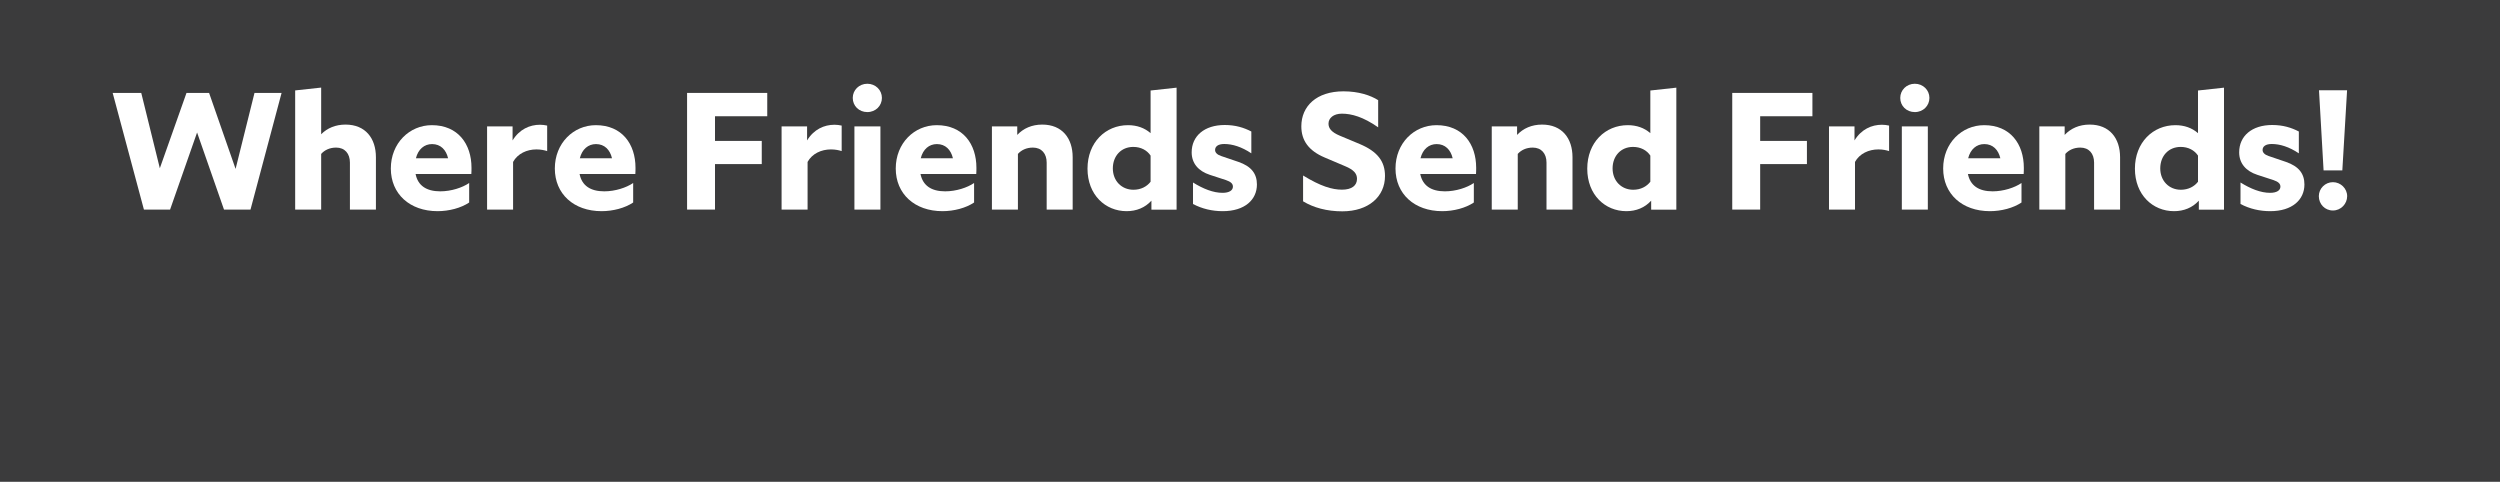 <?xml version="1.0" encoding="UTF-8"?>
<svg id="Layer_2" data-name="Layer 2" xmlns="http://www.w3.org/2000/svg" viewBox="0 0 300 57.82">
  <defs>
    <style>
      .cls-1 {
        fill: #3b3b3c;
      }

      .cls-1, .cls-2 {
        stroke-width: 0px;
      }

      .cls-2 {
        fill: #fff;
      }
    </style>
  </defs>
  <g id="Layer_1-2" data-name="Layer 1">
    <rect class="cls-1" width="300" height="57.82"/>
    <g>
      <path class="cls-2" d="M23.66,15.87l-3.25,9.28h-3.14l-3.75-14h3.43l2.23,9.04,3.2-9.04h2.71l3.18,9.12,2.27-9.12h3.25l-3.73,14h-3.18l-3.24-9.28Z"/>
      <path class="cls-2" d="M38.54,18.47v6.68h-3.12v-14.3l3.12-.34v5.6c.73-.74,1.73-1.16,2.92-1.16,2.39,0,3.65,1.64,3.65,3.92v6.28h-3.12v-5.64c0-1.08-.61-1.8-1.65-1.8-.78,0-1.39.3-1.8.76Z"/>
      <path class="cls-2" d="M52.51,25.34c-3.35,0-5.61-2.08-5.61-5.12s2.24-5.2,4.92-5.2c3.14,0,4.76,2.26,4.76,5.12,0,.14,0,.58-.02.74h-6.69c.27,1.38,1.29,2.08,2.96,2.08,1.31,0,2.65-.44,3.47-1v2.34c-.98.66-2.41,1.04-3.8,1.04ZM49.91,18.99h3.86c-.24-1.02-.9-1.7-1.92-1.7-.94,0-1.67.62-1.94,1.7Z"/>
      <path class="cls-2" d="M61.57,19.43v5.72h-3.12v-9.98h3.06v1.68c.82-1.34,2.06-1.88,3.29-1.88.31,0,.57.04.86.1v3.06c-.33-.1-.73-.2-1.29-.2-1.14,0-2.25.5-2.8,1.5Z"/>
      <path class="cls-2" d="M72.19,25.34c-3.35,0-5.61-2.08-5.61-5.12s2.24-5.2,4.92-5.2c3.14,0,4.76,2.26,4.76,5.12,0,.14,0,.58-.02.74h-6.69c.27,1.38,1.29,2.08,2.96,2.08,1.31,0,2.65-.44,3.47-1v2.34c-.98.66-2.41,1.04-3.8,1.04ZM69.58,18.99h3.86c-.24-1.02-.9-1.7-1.92-1.7-.94,0-1.67.62-1.94,1.7Z"/>
      <path class="cls-2" d="M82.44,11.15h9.63v2.8h-6.27v2.96h5.61v2.78h-5.61v5.46h-3.35v-14Z"/>
      <path class="cls-2" d="M96.91,19.43v5.72h-3.12v-9.98h3.06v1.68c.82-1.34,2.06-1.88,3.29-1.88.31,0,.57.04.86.1v3.06c-.33-.1-.73-.2-1.29-.2-1.14,0-2.25.5-2.8,1.5Z"/>
      <path class="cls-2" d="M102.33,11.75c0-.94.76-1.7,1.75-1.7s1.75.76,1.75,1.7-.75,1.7-1.75,1.7-1.75-.74-1.75-1.7ZM102.53,15.17h3.12v9.98h-3.12v-9.98Z"/>
      <path class="cls-2" d="M113.1,25.34c-3.35,0-5.61-2.08-5.61-5.12s2.23-5.2,4.92-5.2c3.14,0,4.76,2.26,4.76,5.12,0,.14,0,.58-.02.74h-6.69c.28,1.38,1.29,2.08,2.96,2.08,1.31,0,2.65-.44,3.47-1v2.34c-.98.66-2.41,1.04-3.8,1.04ZM110.49,18.99h3.86c-.24-1.02-.9-1.7-1.92-1.7-.94,0-1.67.62-1.94,1.7Z"/>
      <path class="cls-2" d="M122.15,18.47v6.68h-3.12v-9.98h3.04v1.02c.73-.78,1.75-1.24,3-1.24,2.39,0,3.65,1.64,3.65,3.92v6.28h-3.12v-5.64c0-1.08-.61-1.8-1.65-1.8-.78,0-1.39.3-1.8.76Z"/>
      <path class="cls-2" d="M138.17,24.08c-.76.84-1.8,1.26-2.98,1.26-2.55,0-4.69-1.96-4.69-5.1s2.16-5.22,4.86-5.22c1.06,0,1.98.32,2.71.96v-5.12l3.12-.34v14.64h-3.02v-1.08ZM136.01,22.77c.9,0,1.61-.38,2.06-.96v-3.14c-.43-.64-1.16-1.04-2.08-1.04-1.45,0-2.45,1.08-2.45,2.58s1.06,2.56,2.47,2.56Z"/>
      <path class="cls-2" d="M147.08,21.6l-1.9-.62c-1.35-.44-2.18-1.36-2.18-2.7,0-1.96,1.53-3.28,3.96-3.28,1.31,0,2.31.32,3.2.78v2.62c-1.16-.78-2.27-1.12-3.25-1.12-.75,0-1.1.3-1.1.72,0,.3.24.56.72.72l2.06.7c1.59.54,2.24,1.44,2.24,2.72,0,1.82-1.45,3.2-4.1,3.2-1.27,0-2.47-.28-3.57-.86v-2.58c1.22.76,2.43,1.24,3.55,1.24.8,0,1.24-.3,1.24-.74,0-.34-.22-.58-.86-.8Z"/>
      <path class="cls-2" d="M156.37,21.06c2.12,1.3,3.49,1.7,4.67,1.7s1.8-.5,1.8-1.3c0-.62-.37-1.08-1.43-1.52l-2.45-1.04c-1.94-.82-2.8-2.06-2.8-3.74,0-2.42,1.82-4.2,5.06-4.2,1.82,0,3.24.48,4.16,1.06v3.26c-1.8-1.26-3.2-1.64-4.35-1.64-1,0-1.61.52-1.61,1.2,0,.56.35,1.02,1.35,1.44l2.39,1c2.14.9,3.04,2.08,3.04,3.84,0,2.48-1.98,4.24-5.12,4.24-1.86,0-3.45-.44-4.71-1.2v-3.1Z"/>
      <path class="cls-2" d="M173.07,25.34c-3.35,0-5.61-2.08-5.61-5.12s2.23-5.2,4.92-5.2c3.14,0,4.76,2.26,4.76,5.12,0,.14,0,.58-.02.74h-6.69c.28,1.38,1.29,2.08,2.96,2.08,1.31,0,2.65-.44,3.47-1v2.34c-.98.66-2.41,1.04-3.8,1.04ZM170.46,18.99h3.86c-.24-1.02-.9-1.7-1.92-1.7-.94,0-1.67.62-1.94,1.7Z"/>
      <path class="cls-2" d="M182.13,18.47v6.68h-3.12v-9.98h3.04v1.02c.73-.78,1.75-1.24,3-1.24,2.39,0,3.65,1.64,3.65,3.92v6.28h-3.12v-5.64c0-1.08-.61-1.8-1.65-1.8-.78,0-1.39.3-1.8.76Z"/>
      <path class="cls-2" d="M198.14,24.08c-.76.84-1.8,1.26-2.98,1.26-2.55,0-4.69-1.96-4.69-5.1s2.16-5.22,4.86-5.22c1.06,0,1.98.32,2.71.96v-5.12l3.12-.34v14.64h-3.02v-1.08ZM195.98,22.77c.9,0,1.61-.38,2.06-.96v-3.14c-.43-.64-1.16-1.04-2.08-1.04-1.45,0-2.45,1.08-2.45,2.58s1.06,2.56,2.47,2.56Z"/>
      <path class="cls-2" d="M207.86,11.15h9.63v2.8h-6.27v2.96h5.61v2.78h-5.61v5.46h-3.35v-14Z"/>
      <path class="cls-2" d="M222.6,19.43v5.72h-3.12v-9.98h3.06v1.68c.82-1.34,2.06-1.88,3.29-1.88.31,0,.57.04.86.1v3.06c-.33-.1-.72-.2-1.29-.2-1.14,0-2.25.5-2.8,1.5Z"/>
      <path class="cls-2" d="M228.03,11.75c0-.94.76-1.7,1.75-1.7s1.75.76,1.75,1.7-.75,1.7-1.75,1.7-1.75-.74-1.75-1.7ZM228.22,15.17h3.12v9.98h-3.12v-9.98Z"/>
      <path class="cls-2" d="M238.79,25.34c-3.35,0-5.61-2.08-5.61-5.12s2.23-5.2,4.92-5.2c3.14,0,4.76,2.26,4.76,5.12,0,.14,0,.58-.02.74h-6.69c.28,1.38,1.29,2.08,2.96,2.08,1.31,0,2.65-.44,3.47-1v2.34c-.98.66-2.41,1.04-3.8,1.04ZM236.18,18.99h3.86c-.24-1.02-.9-1.7-1.92-1.7-.94,0-1.67.62-1.94,1.7Z"/>
      <path class="cls-2" d="M247.84,18.47v6.68h-3.12v-9.98h3.04v1.02c.73-.78,1.75-1.24,3-1.24,2.39,0,3.65,1.64,3.65,3.92v6.28h-3.12v-5.64c0-1.08-.61-1.8-1.65-1.8-.78,0-1.39.3-1.8.76Z"/>
      <path class="cls-2" d="M263.86,24.08c-.76.84-1.8,1.26-2.98,1.26-2.55,0-4.69-1.96-4.69-5.1s2.16-5.22,4.86-5.22c1.06,0,1.98.32,2.71.96v-5.12l3.12-.34v14.64h-3.02v-1.08ZM261.7,22.77c.9,0,1.61-.38,2.06-.96v-3.14c-.43-.64-1.16-1.04-2.08-1.04-1.45,0-2.45,1.08-2.45,2.58s1.06,2.56,2.47,2.56Z"/>
      <path class="cls-2" d="M272.78,21.6l-1.9-.62c-1.35-.44-2.18-1.36-2.18-2.7,0-1.96,1.53-3.28,3.96-3.28,1.31,0,2.31.32,3.2.78v2.62c-1.16-.78-2.27-1.12-3.25-1.12-.75,0-1.1.3-1.1.72,0,.3.24.56.72.72l2.06.7c1.59.54,2.24,1.44,2.24,2.72,0,1.82-1.45,3.2-4.1,3.2-1.27,0-2.47-.28-3.57-.86v-2.58c1.22.76,2.43,1.24,3.55,1.24.8,0,1.24-.3,1.24-.74,0-.34-.22-.58-.86-.8Z"/>
      <path class="cls-2" d="M278.26,23.54c0-.92.76-1.68,1.69-1.68s1.71.76,1.71,1.68-.75,1.72-1.71,1.72-1.69-.76-1.69-1.72ZM278.28,10.83h3.37l-.57,9.62h-2.25l-.55-9.62Z"/>
    </g>
  </g>
</svg>